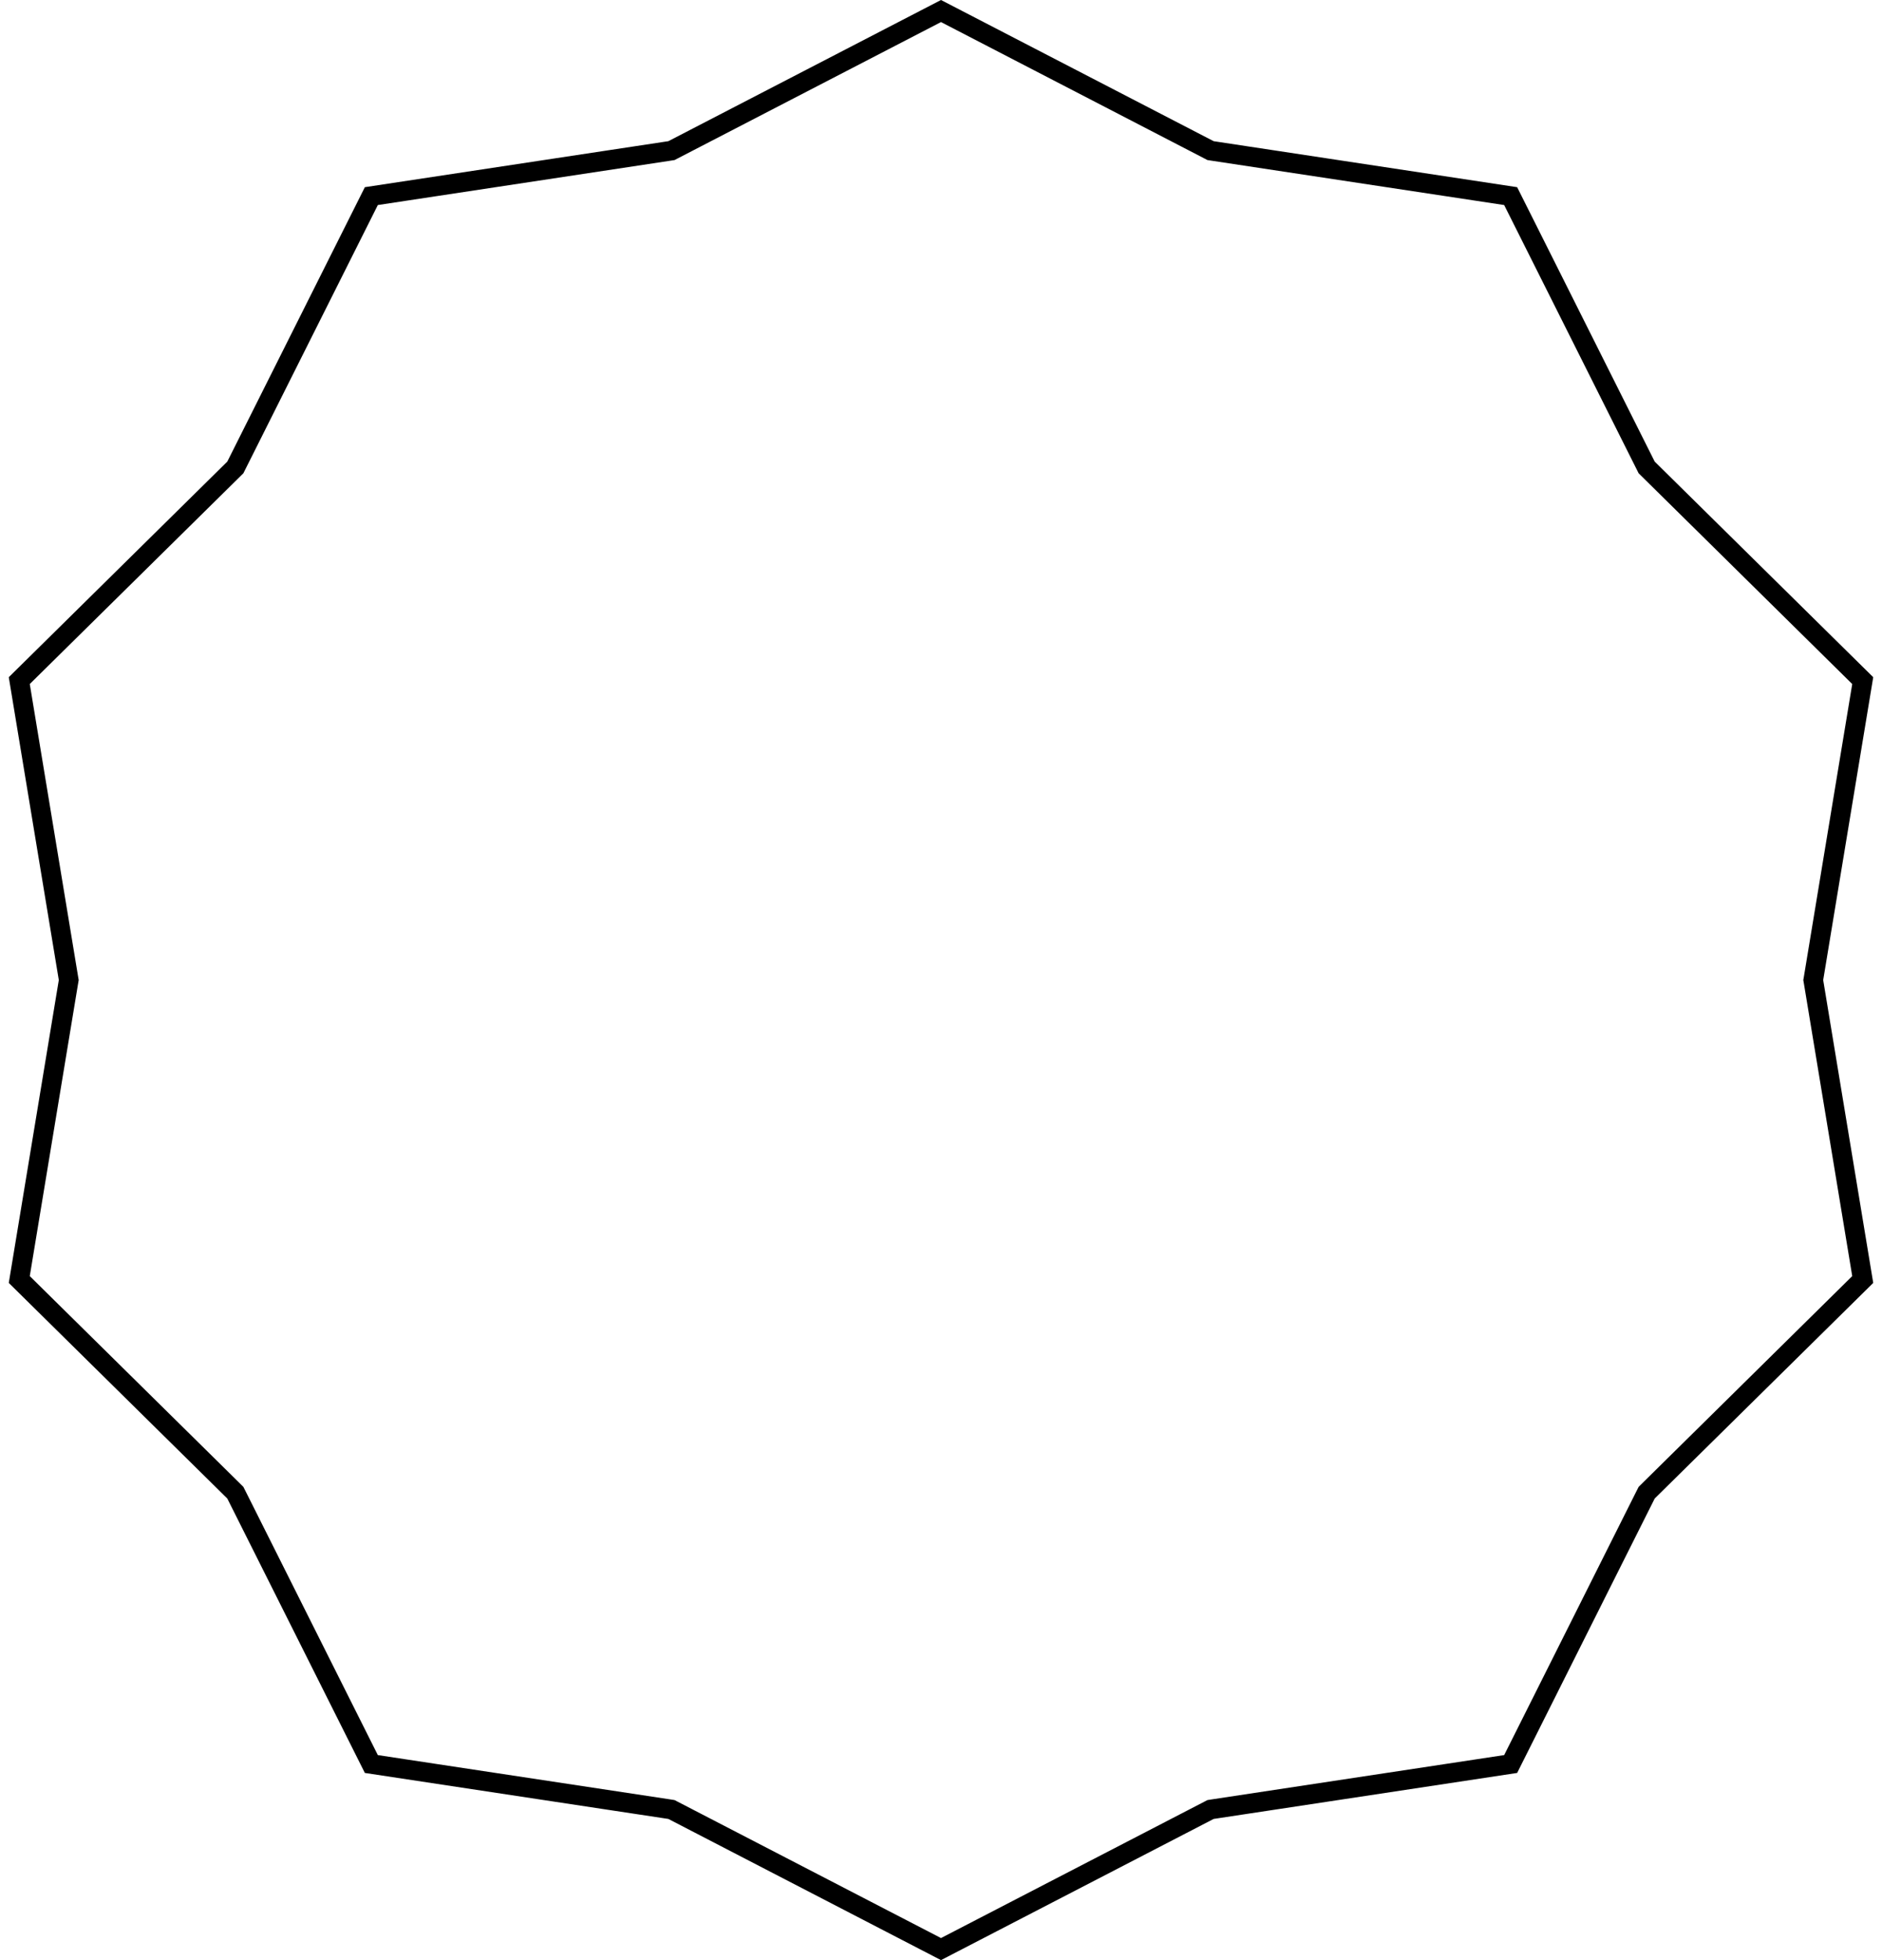<?xml version="1.0" encoding="UTF-8"?> <svg xmlns="http://www.w3.org/2000/svg" width="96" height="100" viewBox="0 0 96 100" fill="none"> <path d="M61.676 7.646L61.749 7.684L61.831 7.697L77.058 10.005L83.959 23.774L83.996 23.848L84.055 23.906L95.017 34.723L92.507 49.919L92.493 50L92.507 50.081L95.017 65.277L84.055 76.094L83.996 76.153L83.959 76.226L77.058 89.995L61.831 92.303L61.749 92.316L61.676 92.354L48 99.437L34.324 92.354L34.251 92.316L34.169 92.303L18.942 89.995L12.041 76.226L12.004 76.153L11.945 76.094L0.983 65.277L3.493 50.081L3.507 50L3.493 49.919L0.983 34.723L11.945 23.906L12.004 23.848L12.041 23.774L18.942 10.005L34.169 7.697L34.251 7.684L34.324 7.646L48 0.563L61.676 7.646Z" stroke="black"></path> </svg> 